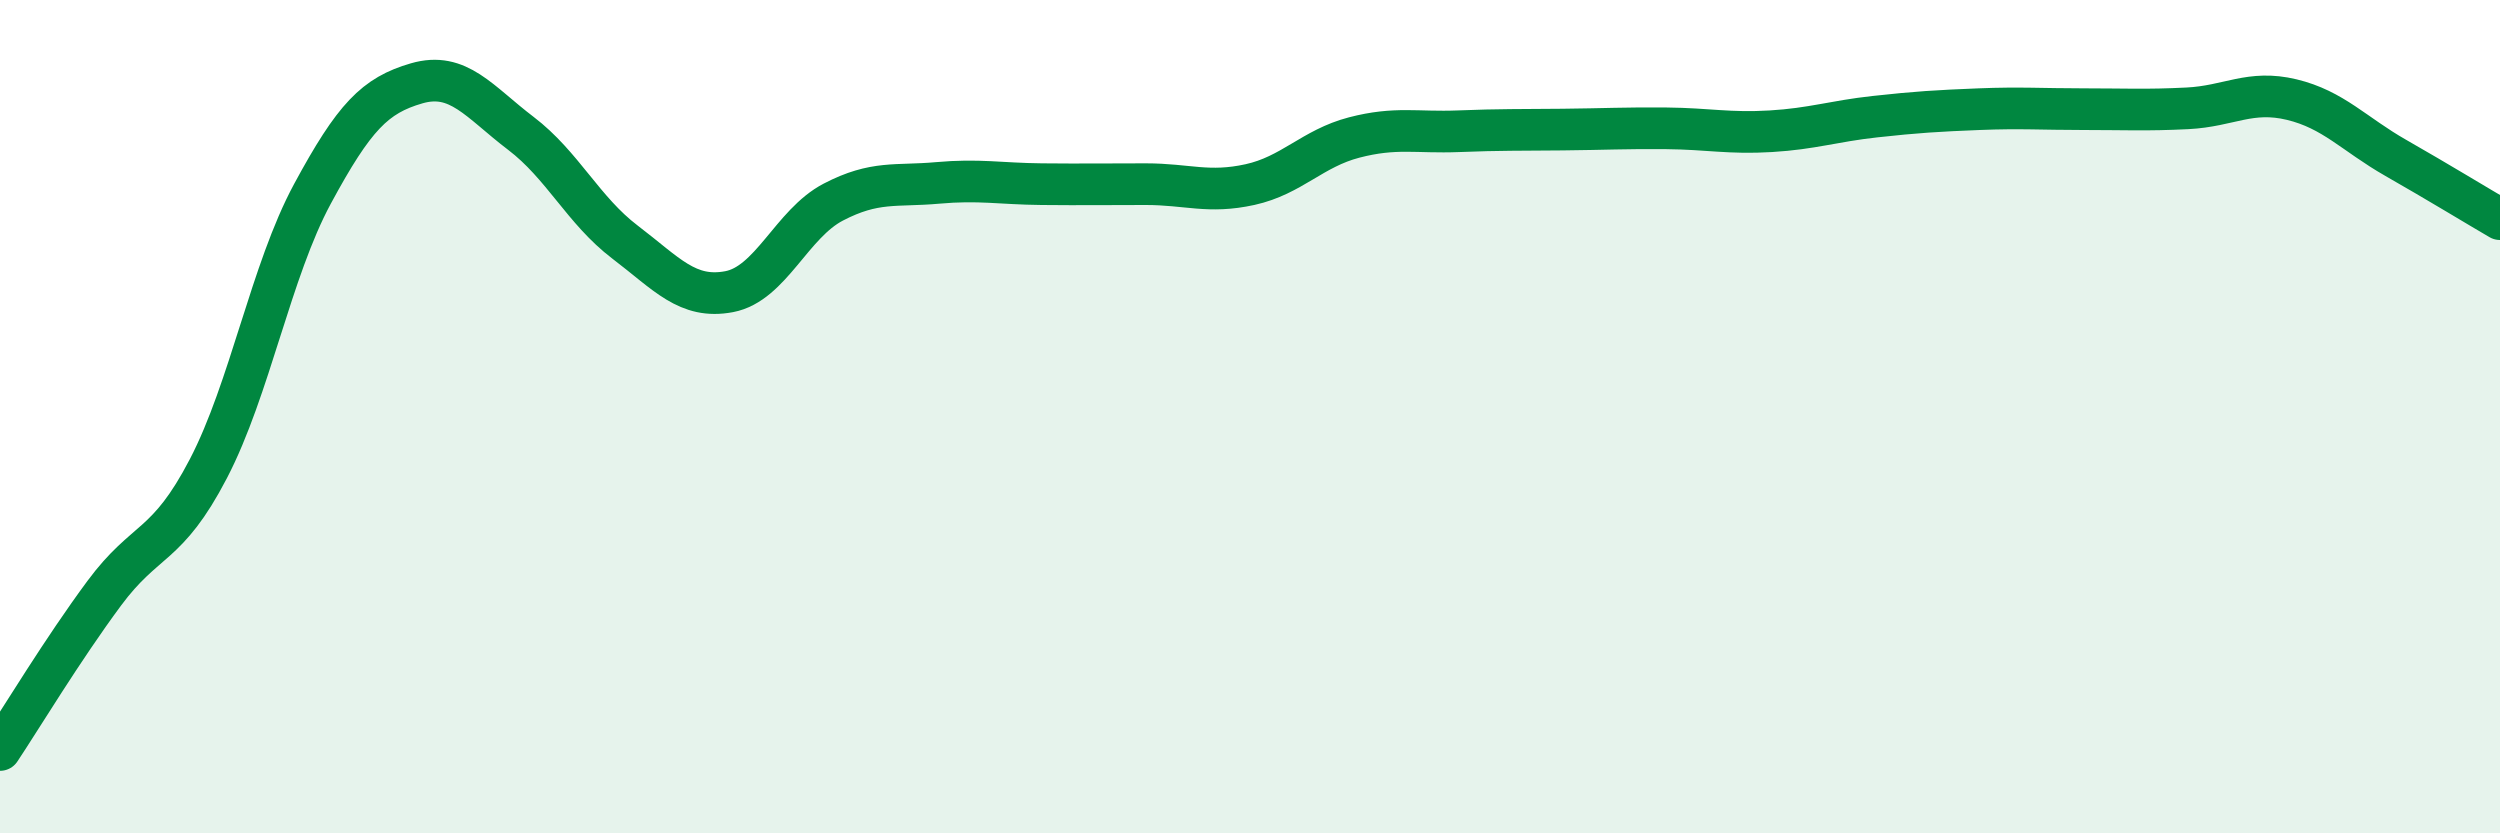 
    <svg width="60" height="20" viewBox="0 0 60 20" xmlns="http://www.w3.org/2000/svg">
      <path
        d="M 0,18 C 0.5,17.25 1.5,15.59 2.5,14.24 C 3.5,12.89 4,13.17 5,11.25 C 6,9.33 6.5,6.5 7.5,4.65 C 8.5,2.8 9,2.29 10,2 C 11,1.71 11.5,2.44 12.5,3.2 C 13.5,3.96 14,5.05 15,5.81 C 16,6.57 16.5,7.19 17.5,7 C 18.5,6.81 19,5.37 20,4.85 C 21,4.33 21.5,4.48 22.5,4.39 C 23.5,4.3 24,4.41 25,4.42 C 26,4.43 26.5,4.42 27.5,4.42 C 28.5,4.42 29,4.65 30,4.43 C 31,4.21 31.5,3.56 32.5,3.3 C 33.5,3.04 34,3.19 35,3.15 C 36,3.11 36.5,3.12 37.5,3.11 C 38.5,3.1 39,3.07 40,3.08 C 41,3.09 41.5,3.21 42.5,3.15 C 43.5,3.09 44,2.91 45,2.8 C 46,2.69 46.5,2.66 47.5,2.62 C 48.5,2.58 49,2.62 50,2.62 C 51,2.62 51.5,2.65 52.5,2.6 C 53.5,2.55 54,2.15 55,2.39 C 56,2.63 56.5,3.22 57.5,3.79 C 58.5,4.36 59.5,4.97 60,5.26L60 20L0 20Z"
        fill="#008740"
        opacity="0.1"
        stroke-linecap="round"
        stroke-linejoin="round"
      />
      <path
        d="M 0,18 C 0.5,17.25 1.5,15.59 2.5,14.24 C 3.5,12.89 4,13.17 5,11.25 C 6,9.33 6.5,6.5 7.5,4.65 C 8.5,2.8 9,2.29 10,2 C 11,1.71 11.5,2.44 12.5,3.2 C 13.5,3.96 14,5.05 15,5.81 C 16,6.57 16.5,7.19 17.5,7 C 18.5,6.81 19,5.37 20,4.85 C 21,4.33 21.5,4.48 22.5,4.39 C 23.5,4.3 24,4.41 25,4.42 C 26,4.43 26.5,4.42 27.5,4.42 C 28.5,4.42 29,4.65 30,4.43 C 31,4.21 31.5,3.56 32.5,3.3 C 33.5,3.04 34,3.19 35,3.15 C 36,3.11 36.5,3.12 37.5,3.11 C 38.5,3.1 39,3.07 40,3.08 C 41,3.09 41.5,3.21 42.5,3.15 C 43.5,3.09 44,2.91 45,2.8 C 46,2.69 46.5,2.66 47.5,2.62 C 48.5,2.58 49,2.62 50,2.62 C 51,2.62 51.5,2.65 52.5,2.6 C 53.5,2.55 54,2.15 55,2.39 C 56,2.63 56.5,3.22 57.5,3.79 C 58.5,4.36 59.5,4.97 60,5.26"
        stroke="#008740"
        stroke-width="1"
        fill="none"
        stroke-linecap="round"
        stroke-linejoin="round"
      />
    </svg>
  